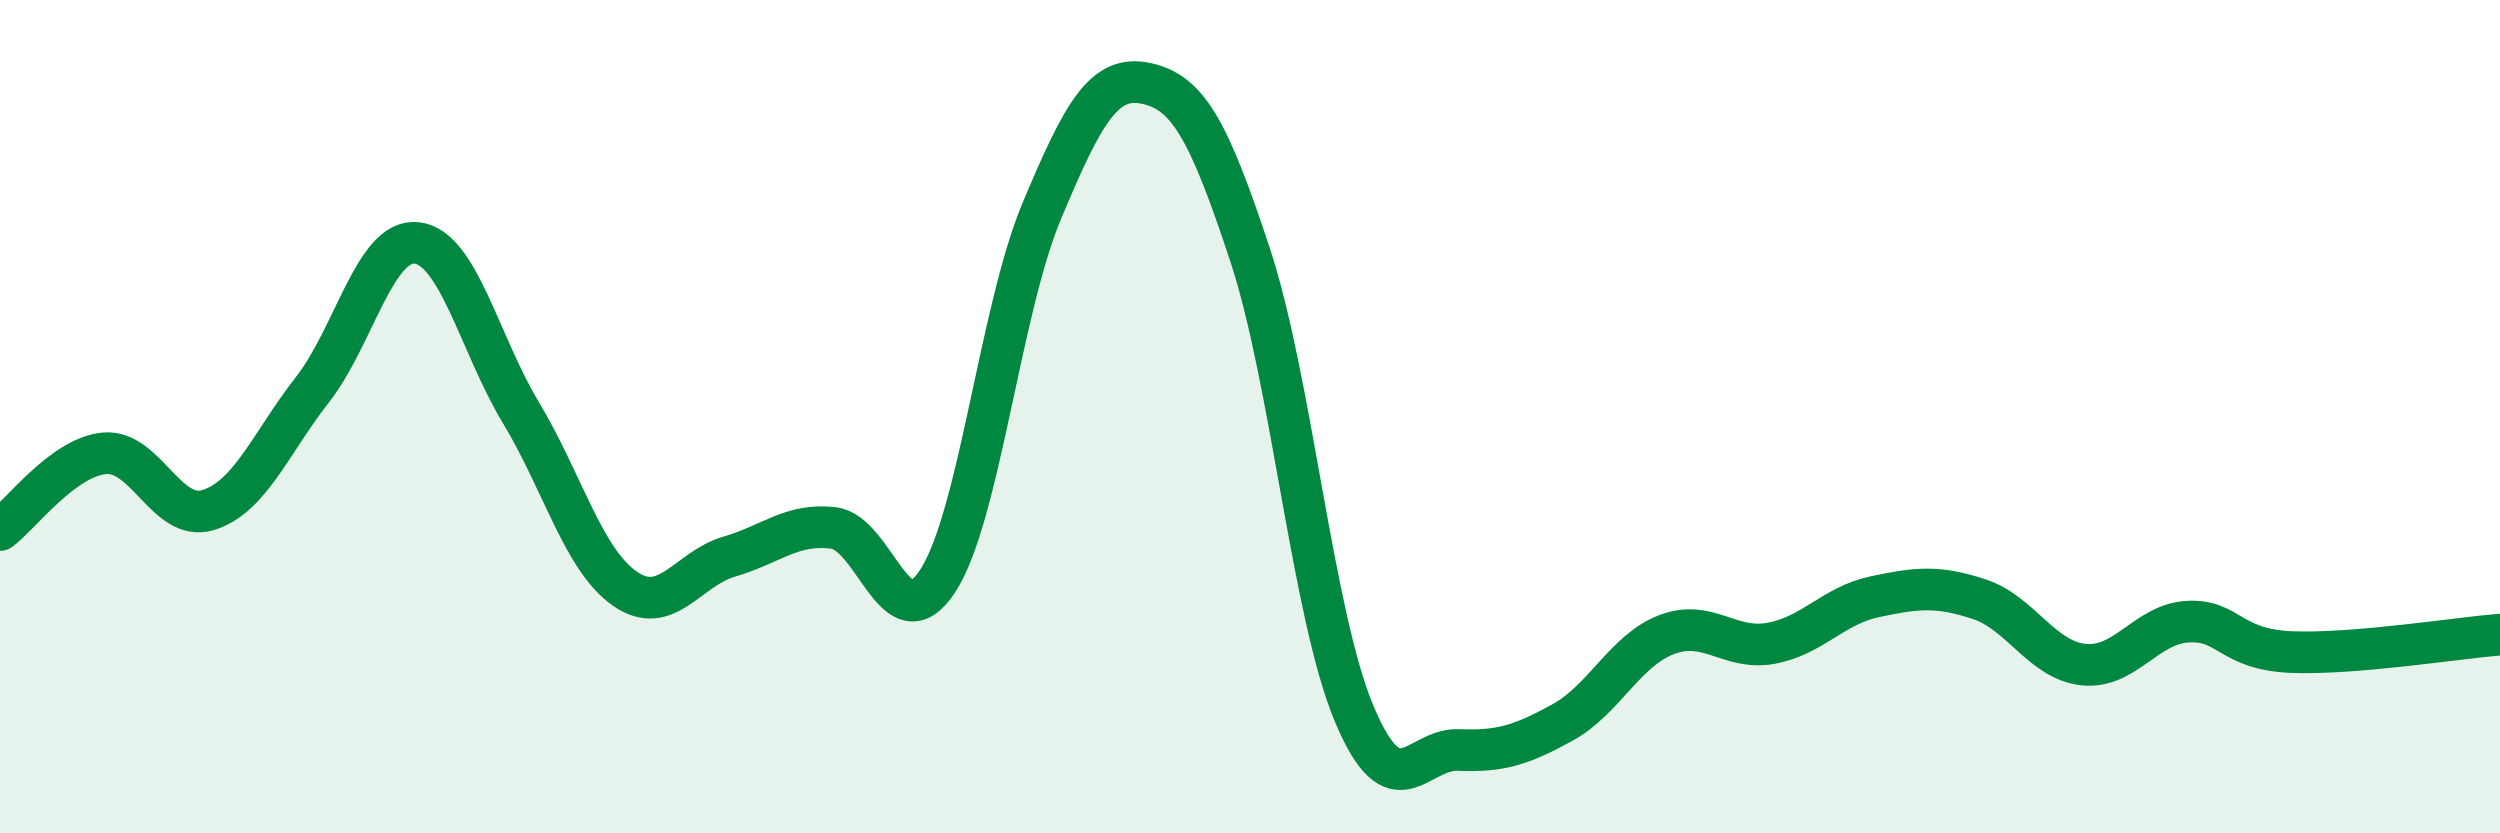 
    <svg width="60" height="20" viewBox="0 0 60 20" xmlns="http://www.w3.org/2000/svg">
      <path
        d="M 0,12.72 C 0.5,12.35 1.5,10.98 2.5,10.88 C 3.5,10.78 4,12.55 5,12.24 C 6,11.93 6.5,10.63 7.5,9.35 C 8.5,8.07 9,5.72 10,5.83 C 11,5.94 11.5,8.24 12.5,9.9 C 13.5,11.56 14,13.44 15,14.13 C 16,14.82 16.5,13.65 17.5,13.36 C 18.5,13.07 19,12.55 20,12.67 C 21,12.79 21.5,15.47 22.5,13.95 C 23.5,12.43 24,7.46 25,5.07 C 26,2.68 26.5,1.79 27.5,2 C 28.5,2.21 29,3.08 30,6.11 C 31,9.14 31.5,14.75 32.5,17.13 C 33.5,19.51 34,17.96 35,18 C 36,18.04 36.5,17.89 37.5,17.34 C 38.5,16.79 39,15.61 40,15.23 C 41,14.85 41.5,15.62 42.5,15.44 C 43.5,15.26 44,14.53 45,14.32 C 46,14.11 46.5,14.05 47.5,14.38 C 48.5,14.71 49,15.84 50,15.95 C 51,16.06 51.5,14.98 52.5,14.92 C 53.5,14.86 53.5,15.59 55,15.65 C 56.5,15.71 59,15.31 60,15.23L60 20L0 20Z"
        fill="#008740"
        opacity="0.1"
        stroke-linecap="round"
        stroke-linejoin="round"
      />
      <path
        d="M 0,12.72 C 0.5,12.35 1.5,10.98 2.5,10.88 C 3.5,10.78 4,12.55 5,12.24 C 6,11.93 6.5,10.63 7.5,9.35 C 8.5,8.07 9,5.72 10,5.83 C 11,5.94 11.5,8.24 12.5,9.9 C 13.5,11.56 14,13.44 15,14.13 C 16,14.82 16.5,13.65 17.5,13.36 C 18.5,13.07 19,12.55 20,12.67 C 21,12.79 21.5,15.47 22.5,13.95 C 23.5,12.43 24,7.46 25,5.07 C 26,2.68 26.5,1.79 27.5,2 C 28.5,2.21 29,3.08 30,6.11 C 31,9.14 31.5,14.75 32.5,17.13 C 33.5,19.51 34,17.96 35,18 C 36,18.04 36.5,17.89 37.5,17.34 C 38.5,16.79 39,15.61 40,15.23 C 41,14.85 41.5,15.62 42.5,15.44 C 43.5,15.26 44,14.53 45,14.32 C 46,14.11 46.5,14.05 47.5,14.38 C 48.5,14.71 49,15.84 50,15.95 C 51,16.06 51.5,14.98 52.5,14.92 C 53.5,14.86 53.5,15.59 55,15.65 C 56.5,15.71 59,15.31 60,15.23"
        stroke="#008740"
        stroke-width="1"
        fill="none"
        stroke-linecap="round"
        stroke-linejoin="round"
      />
    </svg>
  